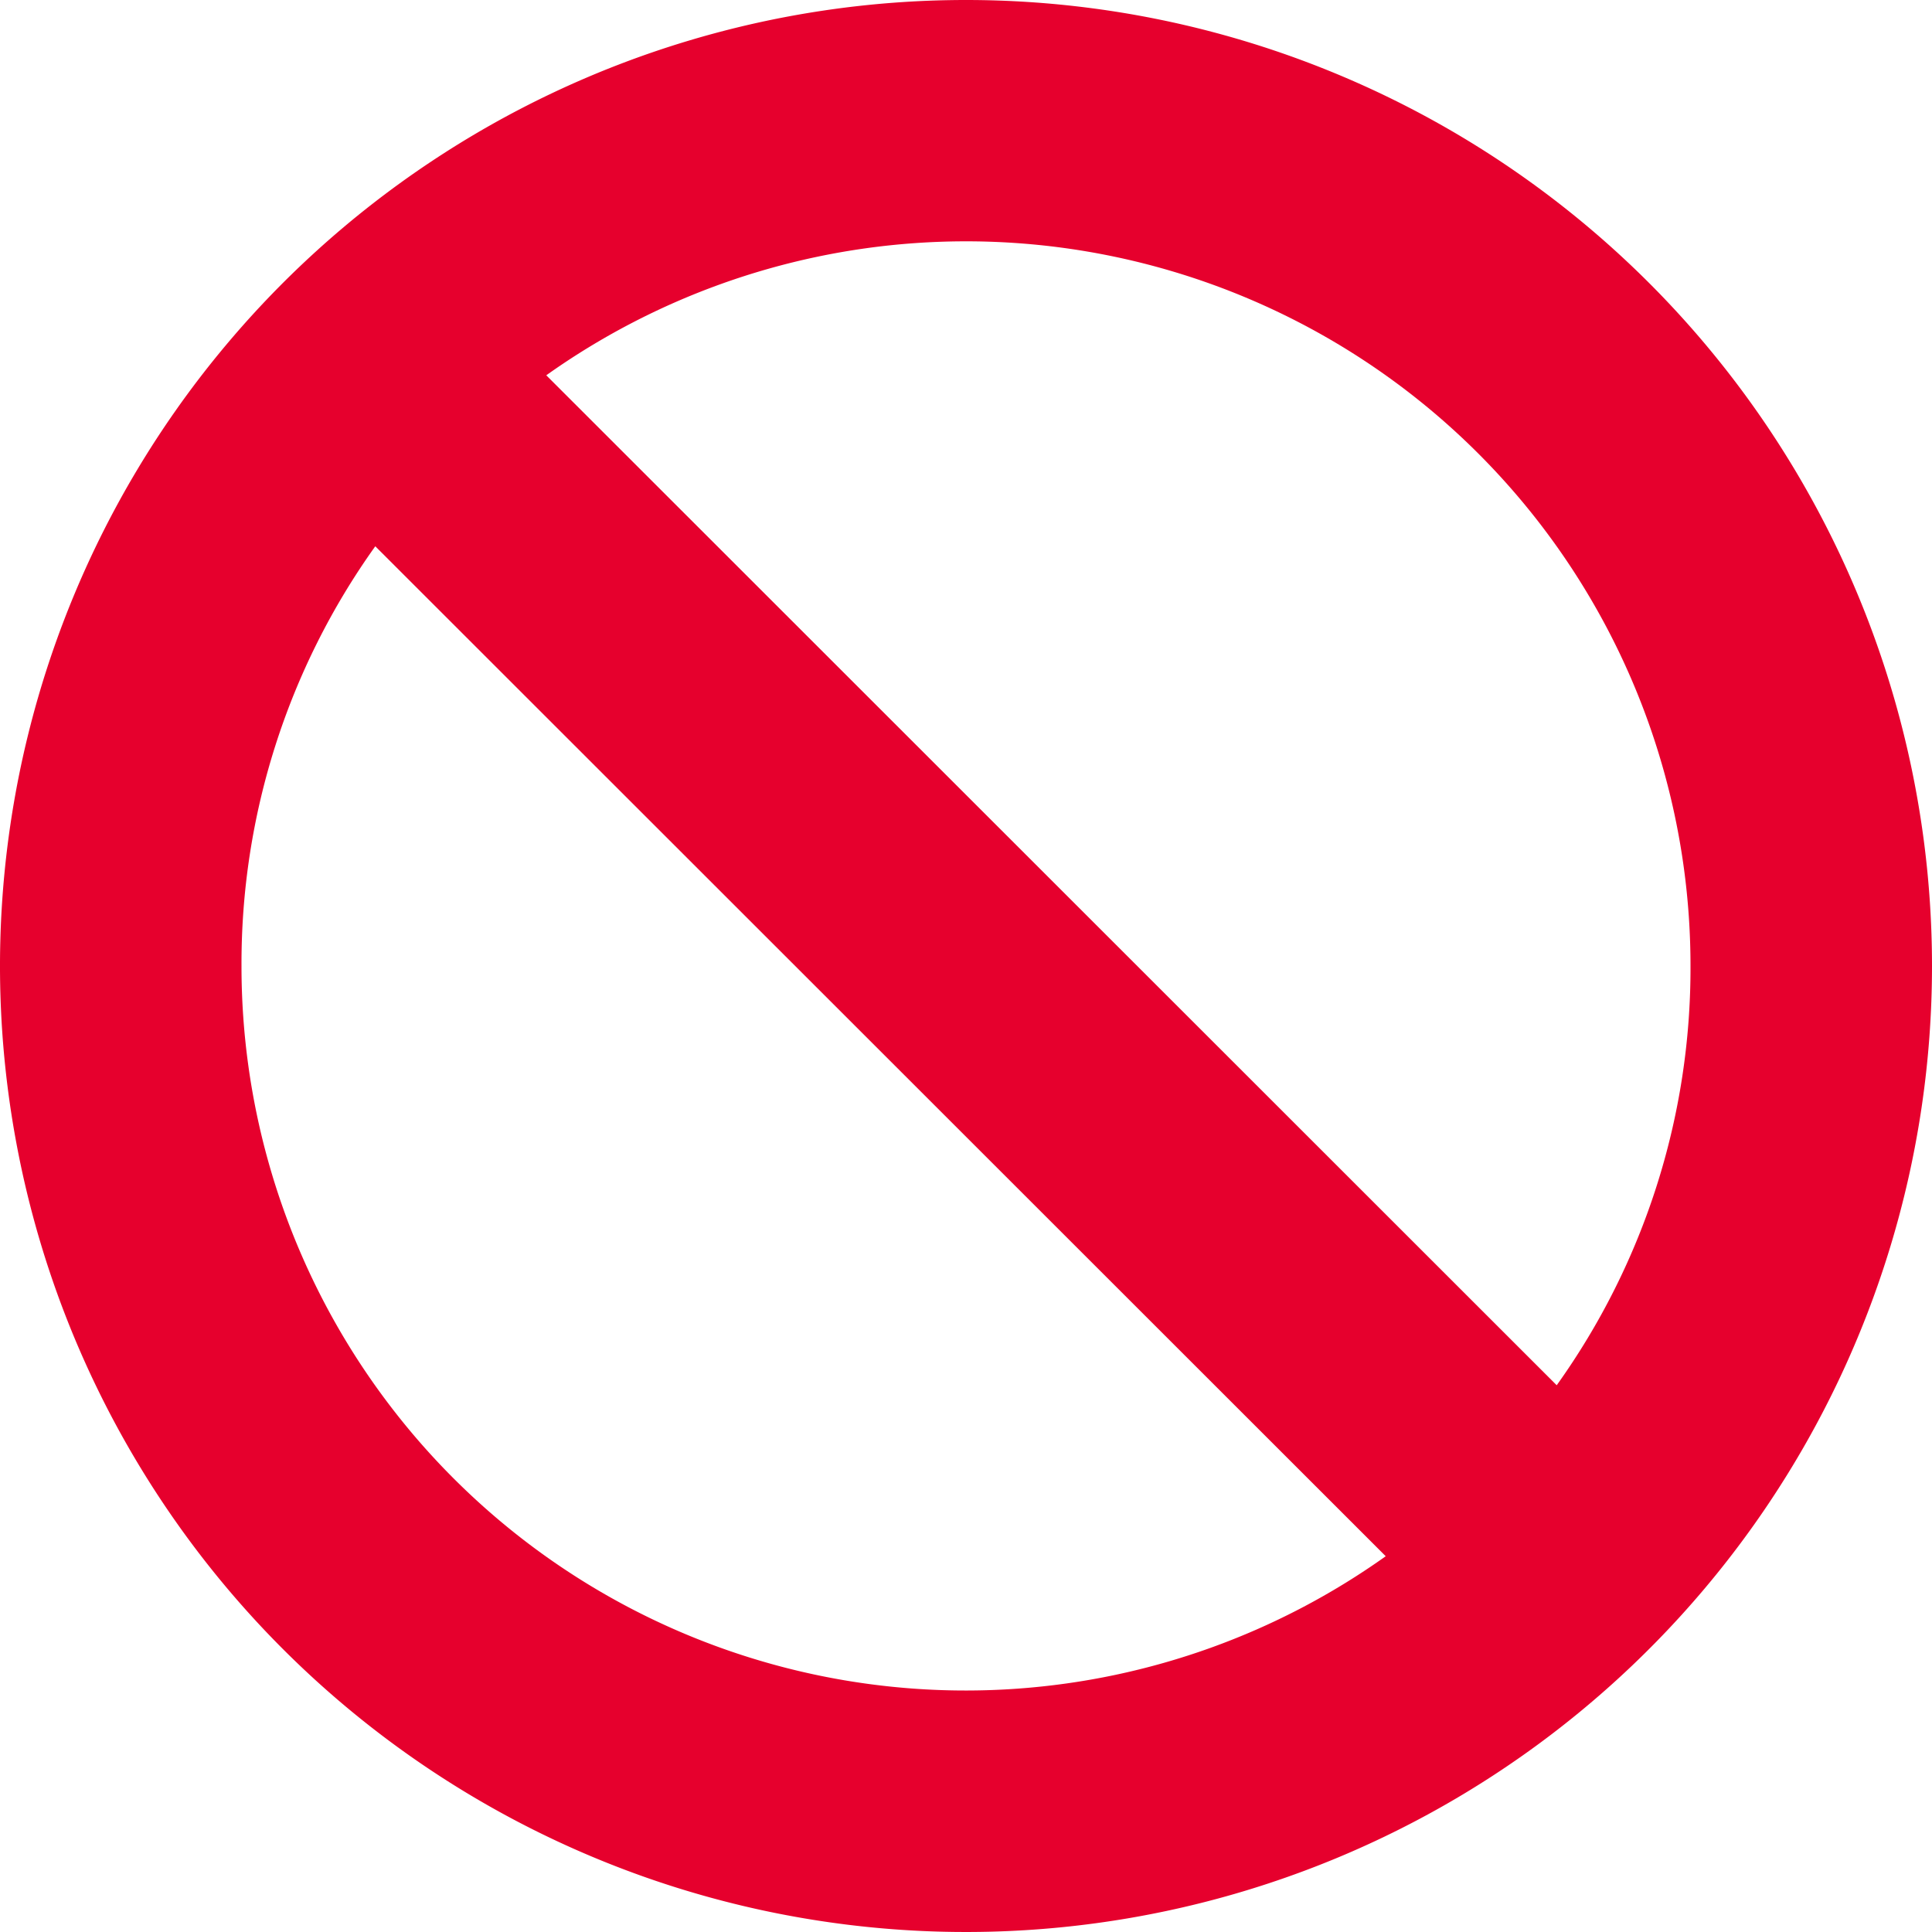 <svg xmlns="http://www.w3.org/2000/svg" width="40" height="40" viewBox="0 0 40 40">
  <defs>
    <style>
      .cls-1 {
        fill: #e6002d;
        fill-rule: evenodd;
      }
    </style>
  </defs>
  <path id="icon-merit02.svg" class="cls-1" d="M1197.69,8618.22l-20.92-20.91A14.846,14.846,0,0,0,1174,8606,14.993,14.993,0,0,0,1197.69,8618.22Zm3.54-3.54A14.838,14.838,0,0,0,1204,8606a15,15,0,0,0-23.69-12.23ZM1209,8606a20,20,0,1,1-20-20A20,20,0,0,1,1209,8606Z" transform="translate(-1169 -8586)"/>
</svg>
